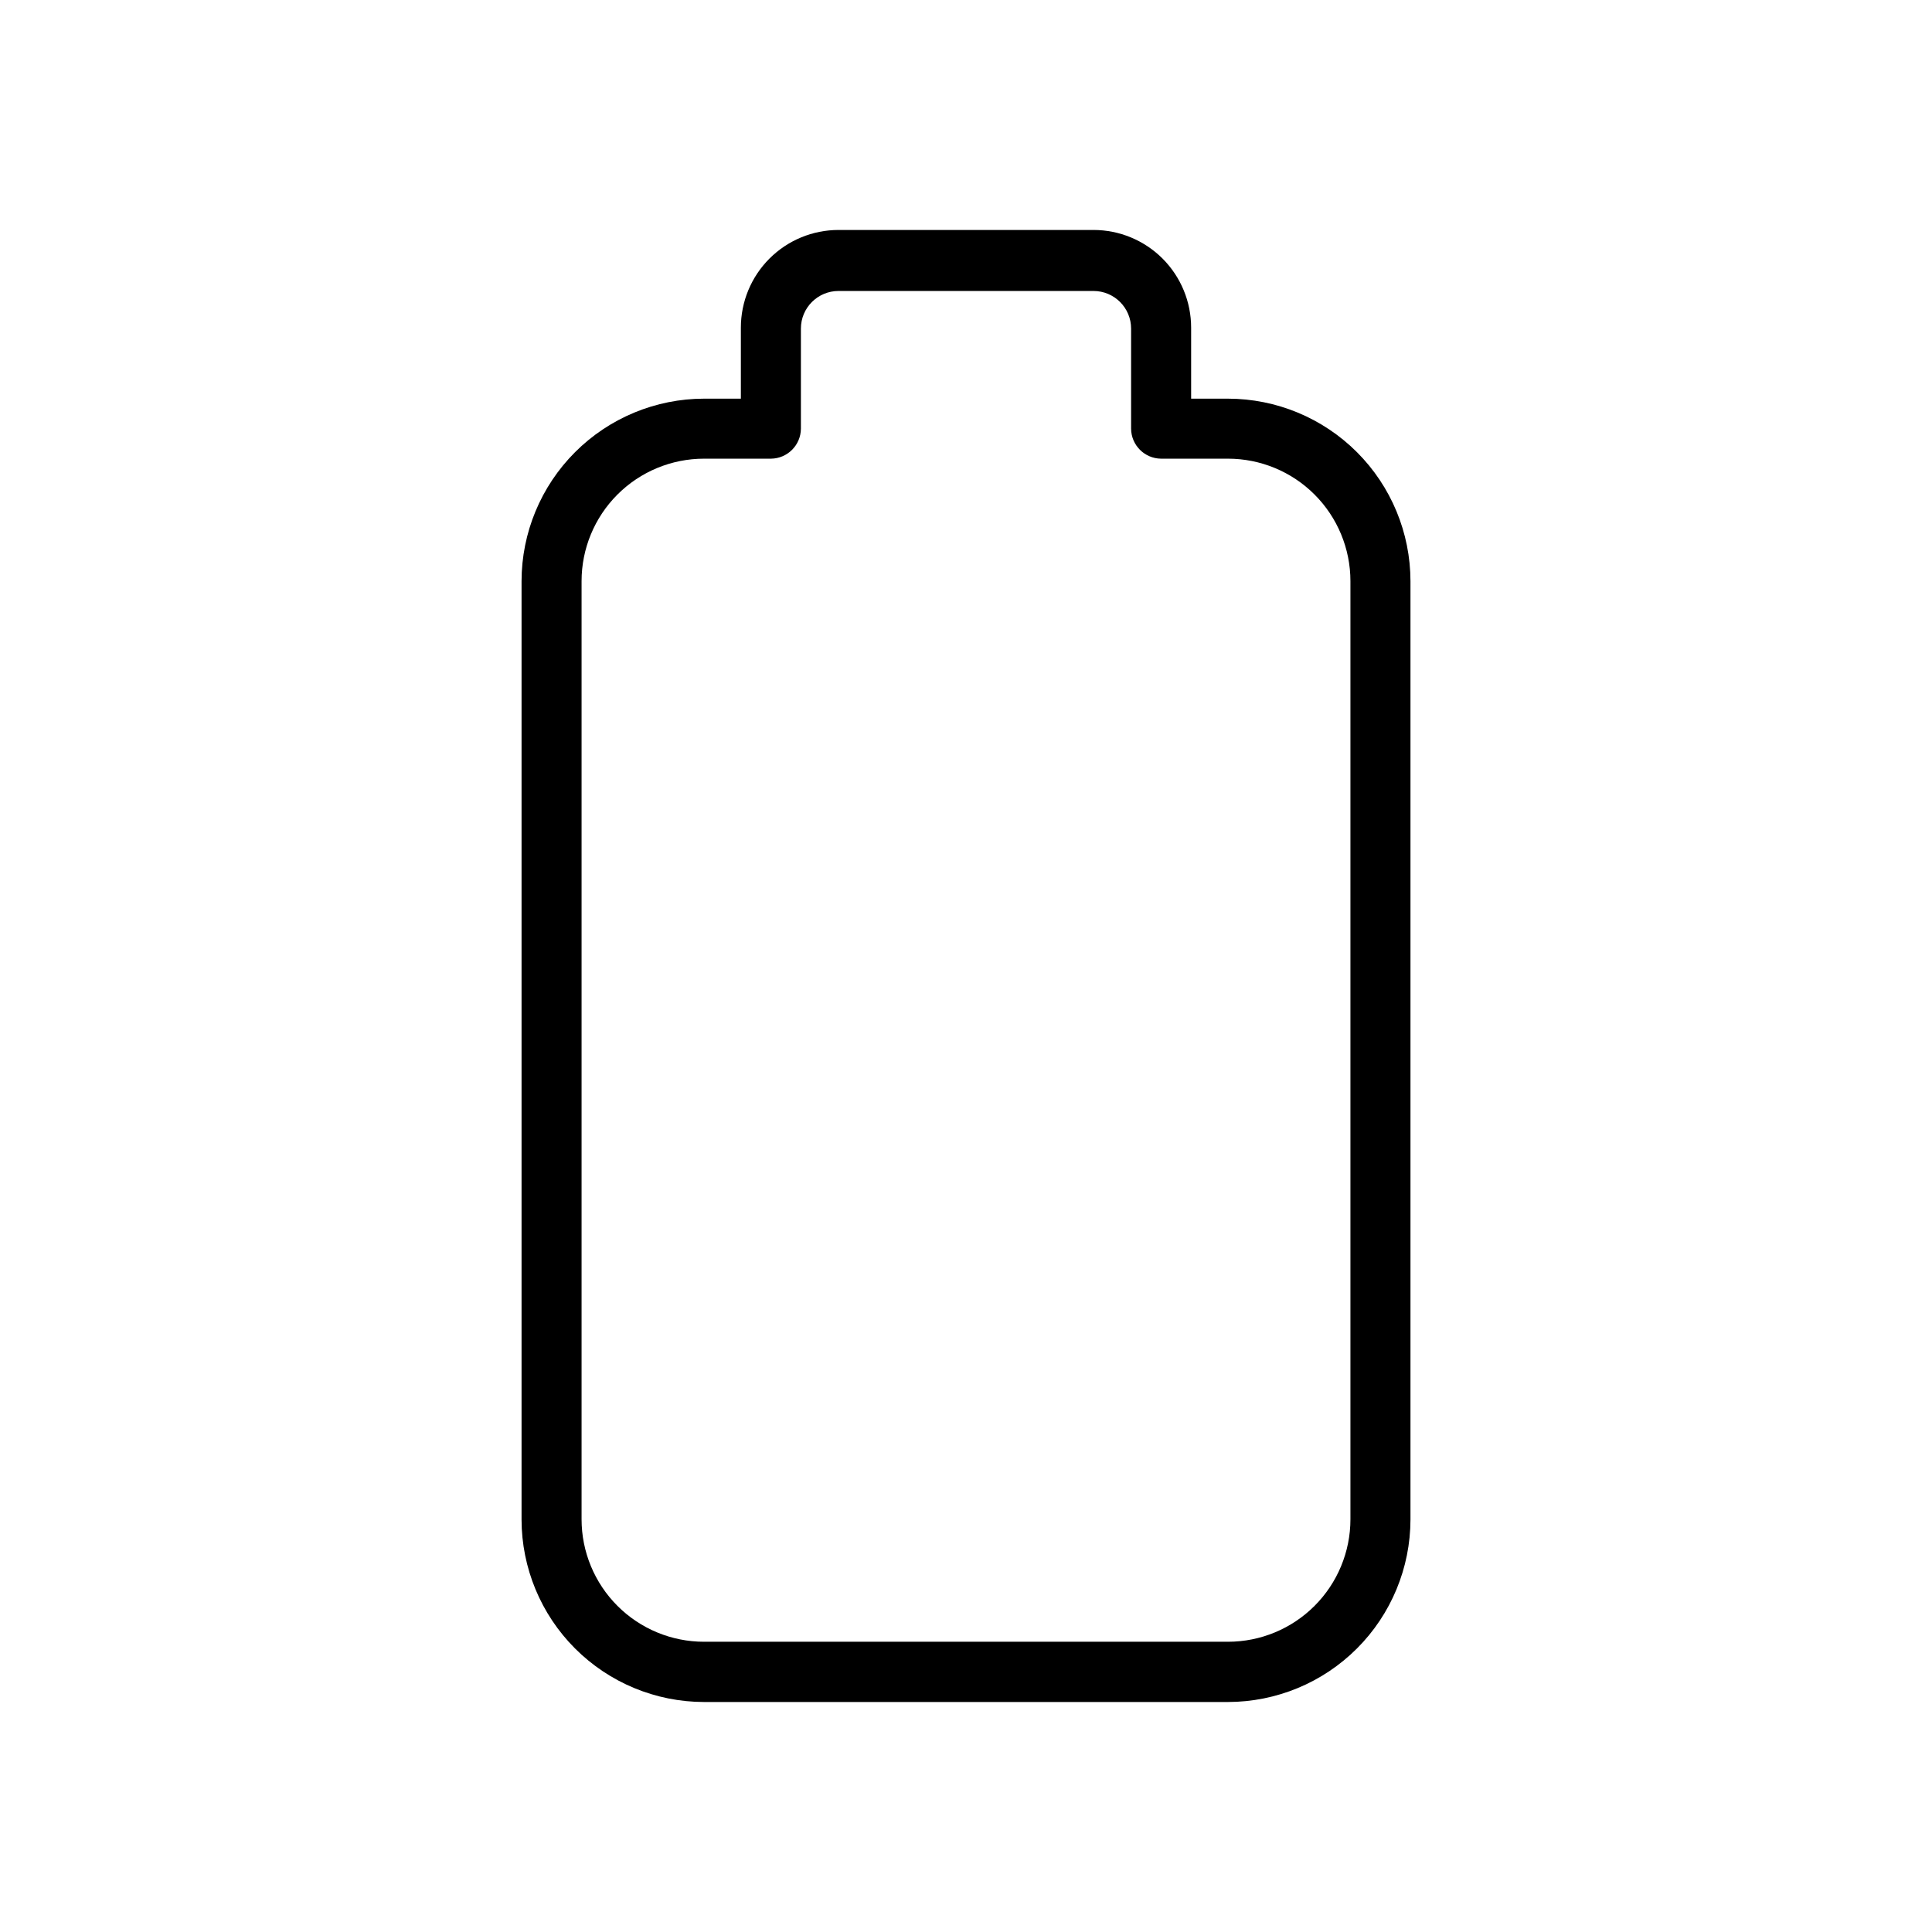 <?xml version="1.0" encoding="UTF-8"?>
<!-- Uploaded to: SVG Find, www.svgrepo.com, Generator: SVG Find Mixer Tools -->
<svg fill="#000000" width="800px" height="800px" version="1.1" viewBox="144 144 512 512" xmlns="http://www.w3.org/2000/svg">
 <path d="m469.42 249.65h-9.758v-18.828c0-6.863-2.727-13.445-7.578-18.301-4.856-4.852-11.438-7.578-18.301-7.578h-67.566c-6.863 0-13.445 2.727-18.297 7.578-4.856 4.856-7.582 11.438-7.582 18.301v18.828h-9.758c-12.824 0.012-25.117 5.113-34.184 14.18-9.066 9.066-14.168 21.363-14.18 34.184v248.67c0.012 12.82 5.113 25.117 14.18 34.184 9.066 9.066 21.359 14.168 34.184 14.18h138.84c12.824-0.012 25.117-5.113 34.184-14.18 9.066-9.066 14.168-21.363 14.184-34.184v-248.67c-0.016-12.82-5.117-25.117-14.184-34.184-9.066-9.066-21.359-14.168-34.184-14.18zm32.457 296.98v-0.004c0 8.609-3.422 16.863-9.508 22.949-6.086 6.09-14.34 9.508-22.949 9.508h-138.84c-8.605 0-16.863-3.418-22.949-9.508-6.086-6.086-9.508-14.34-9.508-22.949v-248.62c0-8.605 3.422-16.863 9.508-22.949 6.086-6.086 14.344-9.504 22.949-9.504h17.715c4.379-0.031 7.926-3.574 7.953-7.957v-26.516c0-5.508 4.465-9.969 9.969-9.969h67.566c5.504 0 9.969 4.461 9.969 9.969v26.516c0.031 4.383 3.574 7.926 7.957 7.957h17.711c8.609 0 16.863 3.418 22.949 9.504 6.086 6.086 9.508 14.344 9.508 22.949z"/>
</svg>